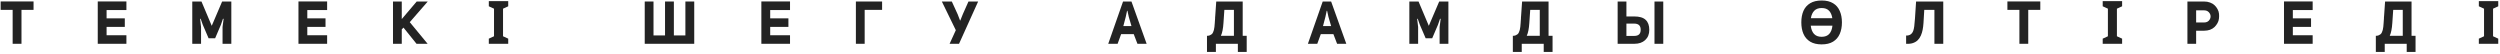 <?xml version="1.0" encoding="UTF-8"?> <svg xmlns="http://www.w3.org/2000/svg" width="1256" height="27" viewBox="0 0 1256 27" fill="none"> <path d="M10.794 22H6.354V4.96H0.324V0.73H16.854V4.96H10.794V22Z" fill="#232323"></path> <path d="M53.549 5.05V9.22H62.699V13.51H53.549V17.71H63.509V22H49.109V0.73H63.509V5.05H53.549Z" fill="#232323"></path> <path d="M110.999 12.4L108.089 19.21H104.789L101.849 12.37L100.829 9.46H100.529L101.009 13.57V22H96.599V0.76H101.219L106.379 12.97L111.599 0.76H116.219V22H111.809V13.54L112.349 9.43H112.019L110.999 12.4Z" fill="#232323"></path> <path d="M154.389 5.05V9.22H163.539V13.51H154.389V17.71H164.349V22H149.949V0.73H164.349V5.05H154.389Z" fill="#232323"></path> <path d="M214.899 0.76L205.869 11.14L214.839 22H209.259L202.719 13.87L201.849 14.74V22H197.439V0.76H201.849V9.58L209.349 0.76H214.899Z" fill="#232323"></path> <path d="M255.332 22H245.582V19.42L248.192 18.22V4.36L245.582 3.16V0.58H255.332V3.16L252.722 4.36V18.22L255.332 19.42V22Z" fill="#232323"></path> <path d="M323.913 0.76H328.323V17.8H334.113V0.76H338.553V17.8H344.343V0.76H348.783V22H323.913V0.76Z" fill="#232323"></path> <path d="M386.947 5.05V9.22H396.097V13.51H386.947V17.71H396.907V22H382.507V0.73H396.907V5.05H386.947Z" fill="#232323"></path> <path d="M434.407 22H429.997V0.76H443.167V4.96H434.407V22Z" fill="#232323"></path> <path d="M480.2 15.16L473.18 0.76H478.19L481.16 7.24L482.33 10.3H482.45L483.74 7.09L486.56 0.76H491.42L481.82 22H477.08L480.2 15.16Z" fill="#232323"></path> <path d="M568.448 0.76L576.068 22H571.448L569.588 17.14H563.258L561.488 22H556.778L564.218 0.76H568.448ZM565.568 8.5L564.368 13.09H568.448L567.098 8.47L566.438 5.44H566.228L565.568 8.5Z" fill="#232323"></path> <path d="M626.341 26.08H621.901V22H610.862V26.08H606.391V17.98H606.691C607.151 17.96 607.551 17.87 607.891 17.71C608.251 17.55 608.552 17.37 608.792 17.17C609.052 16.95 609.271 16.63 609.451 16.21C609.631 15.79 609.771 15.4 609.871 15.04C609.971 14.66 610.061 14.14 610.141 13.48C610.221 12.8 610.272 12.21 610.292 11.71C610.332 11.19 610.381 10.48 610.441 9.58C610.461 9.36 610.471 9.19 610.471 9.07C610.471 8.95 610.471 8.8 610.471 8.62C610.491 8.42 610.511 8.24 610.531 8.08L611.042 0.76H624.331V17.98H626.341V26.08ZM615.121 4.96L614.672 11.53C614.492 14.37 614.061 16.52 613.381 17.98H619.922V4.96H615.121Z" fill="#232323"></path> <path d="M668.76 0.76L676.38 22H671.76L669.9 17.14H663.57L661.8 22H657.09L664.53 0.76H668.76ZM665.88 8.5L664.68 13.09H668.76L667.41 8.47L666.75 5.44H666.54L665.88 8.5Z" fill="#232323"></path> <path d="M722.454 12.4L719.544 19.21H716.244L713.304 12.37L712.284 9.46H711.984L712.464 13.57V22H708.054V0.76H712.674L717.834 12.97L723.054 0.76H727.674V22H723.264V13.54L723.804 9.43H723.474L722.454 12.4Z" fill="#232323"></path> <path d="M780.004 26.08H775.564V22H764.524V26.08H760.054V17.98H760.354C760.814 17.96 761.214 17.87 761.554 17.71C761.914 17.55 762.214 17.37 762.454 17.17C762.714 16.95 762.934 16.63 763.114 16.21C763.294 15.79 763.434 15.4 763.534 15.04C763.634 14.66 763.724 14.14 763.804 13.48C763.884 12.8 763.934 12.21 763.954 11.71C763.994 11.19 764.044 10.48 764.104 9.58C764.124 9.36 764.134 9.19 764.134 9.07C764.134 8.95 764.134 8.8 764.134 8.62C764.154 8.42 764.174 8.24 764.194 8.08L764.704 0.76H777.994V17.98H780.004V26.08ZM768.784 4.96L768.334 11.53C768.154 14.37 767.724 16.52 767.044 17.98H773.584V4.96H768.784Z" fill="#232323"></path> <path d="M817.112 8.26H821.012C823.652 8.26 825.572 8.83 826.772 9.97C827.992 11.09 828.602 12.77 828.602 15.01C828.602 17.15 827.922 18.85 826.562 20.11C825.222 21.37 823.422 22 821.162 22H812.702V0.76H817.112V8.26ZM831.212 0.76H835.622V22H831.212V0.76ZM817.112 18.04H821.102C823.222 18.04 824.282 17.01 824.282 14.95C824.282 12.89 823.202 11.86 821.042 11.86H817.112V18.04Z" fill="#232323"></path> <path d="M925.385 11.26C925.385 13.48 925.015 15.42 924.275 17.08C923.555 18.72 922.445 20 920.945 20.92C919.445 21.84 917.525 22.3 915.185 22.3C912.865 22.3 910.945 21.84 909.425 20.92C907.925 20 906.805 18.71 906.065 17.05C905.345 15.39 904.985 13.45 904.985 11.23C904.985 9.01 905.345 7.08 906.065 5.44C906.805 3.8 907.925 2.53 909.425 1.63C910.945 0.71 912.875 0.25 915.215 0.25C917.535 0.25 919.445 0.71 920.945 1.63C922.445 2.53 923.555 3.81 924.275 5.47C925.015 7.11 925.385 9.04 925.385 11.26ZM915.215 4.03C913.615 4.03 912.375 4.48 911.495 5.38C910.615 6.28 910.045 7.53 909.785 9.13H920.555C920.315 7.53 919.765 6.28 918.905 5.38C918.045 4.48 916.815 4.03 915.215 4.03ZM915.185 18.49C916.865 18.49 918.145 18 919.025 17.02C919.905 16.04 920.435 14.67 920.615 12.91H909.725C909.925 14.67 910.465 16.04 911.345 17.02C912.245 18 913.525 18.49 915.185 18.49Z" fill="#232323"></path> <path d="M971.852 4.96H966.752L966.362 11.53C966.282 12.79 966.142 13.92 965.942 14.92C965.762 15.92 965.462 16.9 965.042 17.86C964.622 18.8 964.092 19.58 963.452 20.2C962.832 20.82 962.022 21.3 961.022 21.64C960.042 21.96 958.912 22.08 957.632 22V17.86C959.432 17.92 960.632 17.11 961.232 15.43C961.612 14.43 961.892 12.42 962.072 9.4C962.112 8.82 962.142 8.38 962.162 8.08L962.642 0.76H976.292V22H971.852V4.96Z" fill="#232323"></path> <path d="M1018.99 22H1014.55V4.96H1008.52V0.73H1025.05V4.96H1018.99V22Z" fill="#232323"></path> <path d="M1066.15 22H1056.4V19.42L1059.01 18.22V4.36L1056.4 3.16V0.58H1066.15V3.16L1063.54 4.36V18.22L1066.15 19.42V22Z" fill="#232323"></path> <path d="M1098.96 22V0.76H1107.33C1108.43 0.76 1109.43 0.93 1110.33 1.27C1111.25 1.61 1112 2.06 1112.58 2.62C1113.18 3.18 1113.68 3.83 1114.08 4.57C1114.5 5.31 1114.75 6.09 1114.83 6.91C1114.91 7.71 1114.9 8.52 1114.8 9.34C1114.72 10.14 1114.47 10.91 1114.05 11.65C1113.65 12.37 1113.15 13.02 1112.55 13.6C1111.97 14.16 1111.23 14.61 1110.33 14.95C1109.43 15.27 1108.44 15.43 1107.36 15.43H1103.34V22H1098.96ZM1103.34 11.29H1107.33C1108.35 11.29 1109.15 10.98 1109.73 10.36C1110.31 9.72 1110.6 9.02 1110.6 8.26C1110.6 7.48 1110.31 6.78 1109.73 6.16C1109.15 5.52 1108.35 5.2 1107.33 5.2H1103.34V11.29Z" fill="#232323"></path> <path d="M1151.92 5.05V9.22H1161.07V13.51H1151.92V17.71H1161.88V22H1147.48V0.73H1161.88V5.05H1151.92Z" fill="#232323"></path> <path d="M1213.57 26.08H1209.13V22H1198.09V26.08H1193.62V17.98H1193.92C1194.38 17.96 1194.78 17.87 1195.12 17.71C1195.48 17.55 1195.78 17.37 1196.02 17.17C1196.28 16.95 1196.5 16.63 1196.68 16.21C1196.86 15.79 1197 15.4 1197.1 15.04C1197.2 14.66 1197.29 14.14 1197.37 13.48C1197.45 12.8 1197.5 12.21 1197.52 11.71C1197.56 11.19 1197.61 10.48 1197.67 9.58C1197.69 9.36 1197.7 9.19 1197.7 9.07C1197.7 8.95 1197.7 8.8 1197.7 8.62C1197.72 8.42 1197.74 8.24 1197.76 8.08L1198.27 0.76H1211.56V17.98H1213.57V26.08ZM1202.35 4.96L1201.9 11.53C1201.72 14.37 1201.29 16.52 1200.61 17.98H1207.15V4.96H1202.35Z" fill="#232323"></path> <path d="M1255.12 22H1245.37V19.42L1247.98 18.22V4.36L1245.37 3.16V0.58H1255.12V3.16L1252.51 4.36V18.22L1255.12 19.42V22Z" fill="#232323"></path> </svg> 